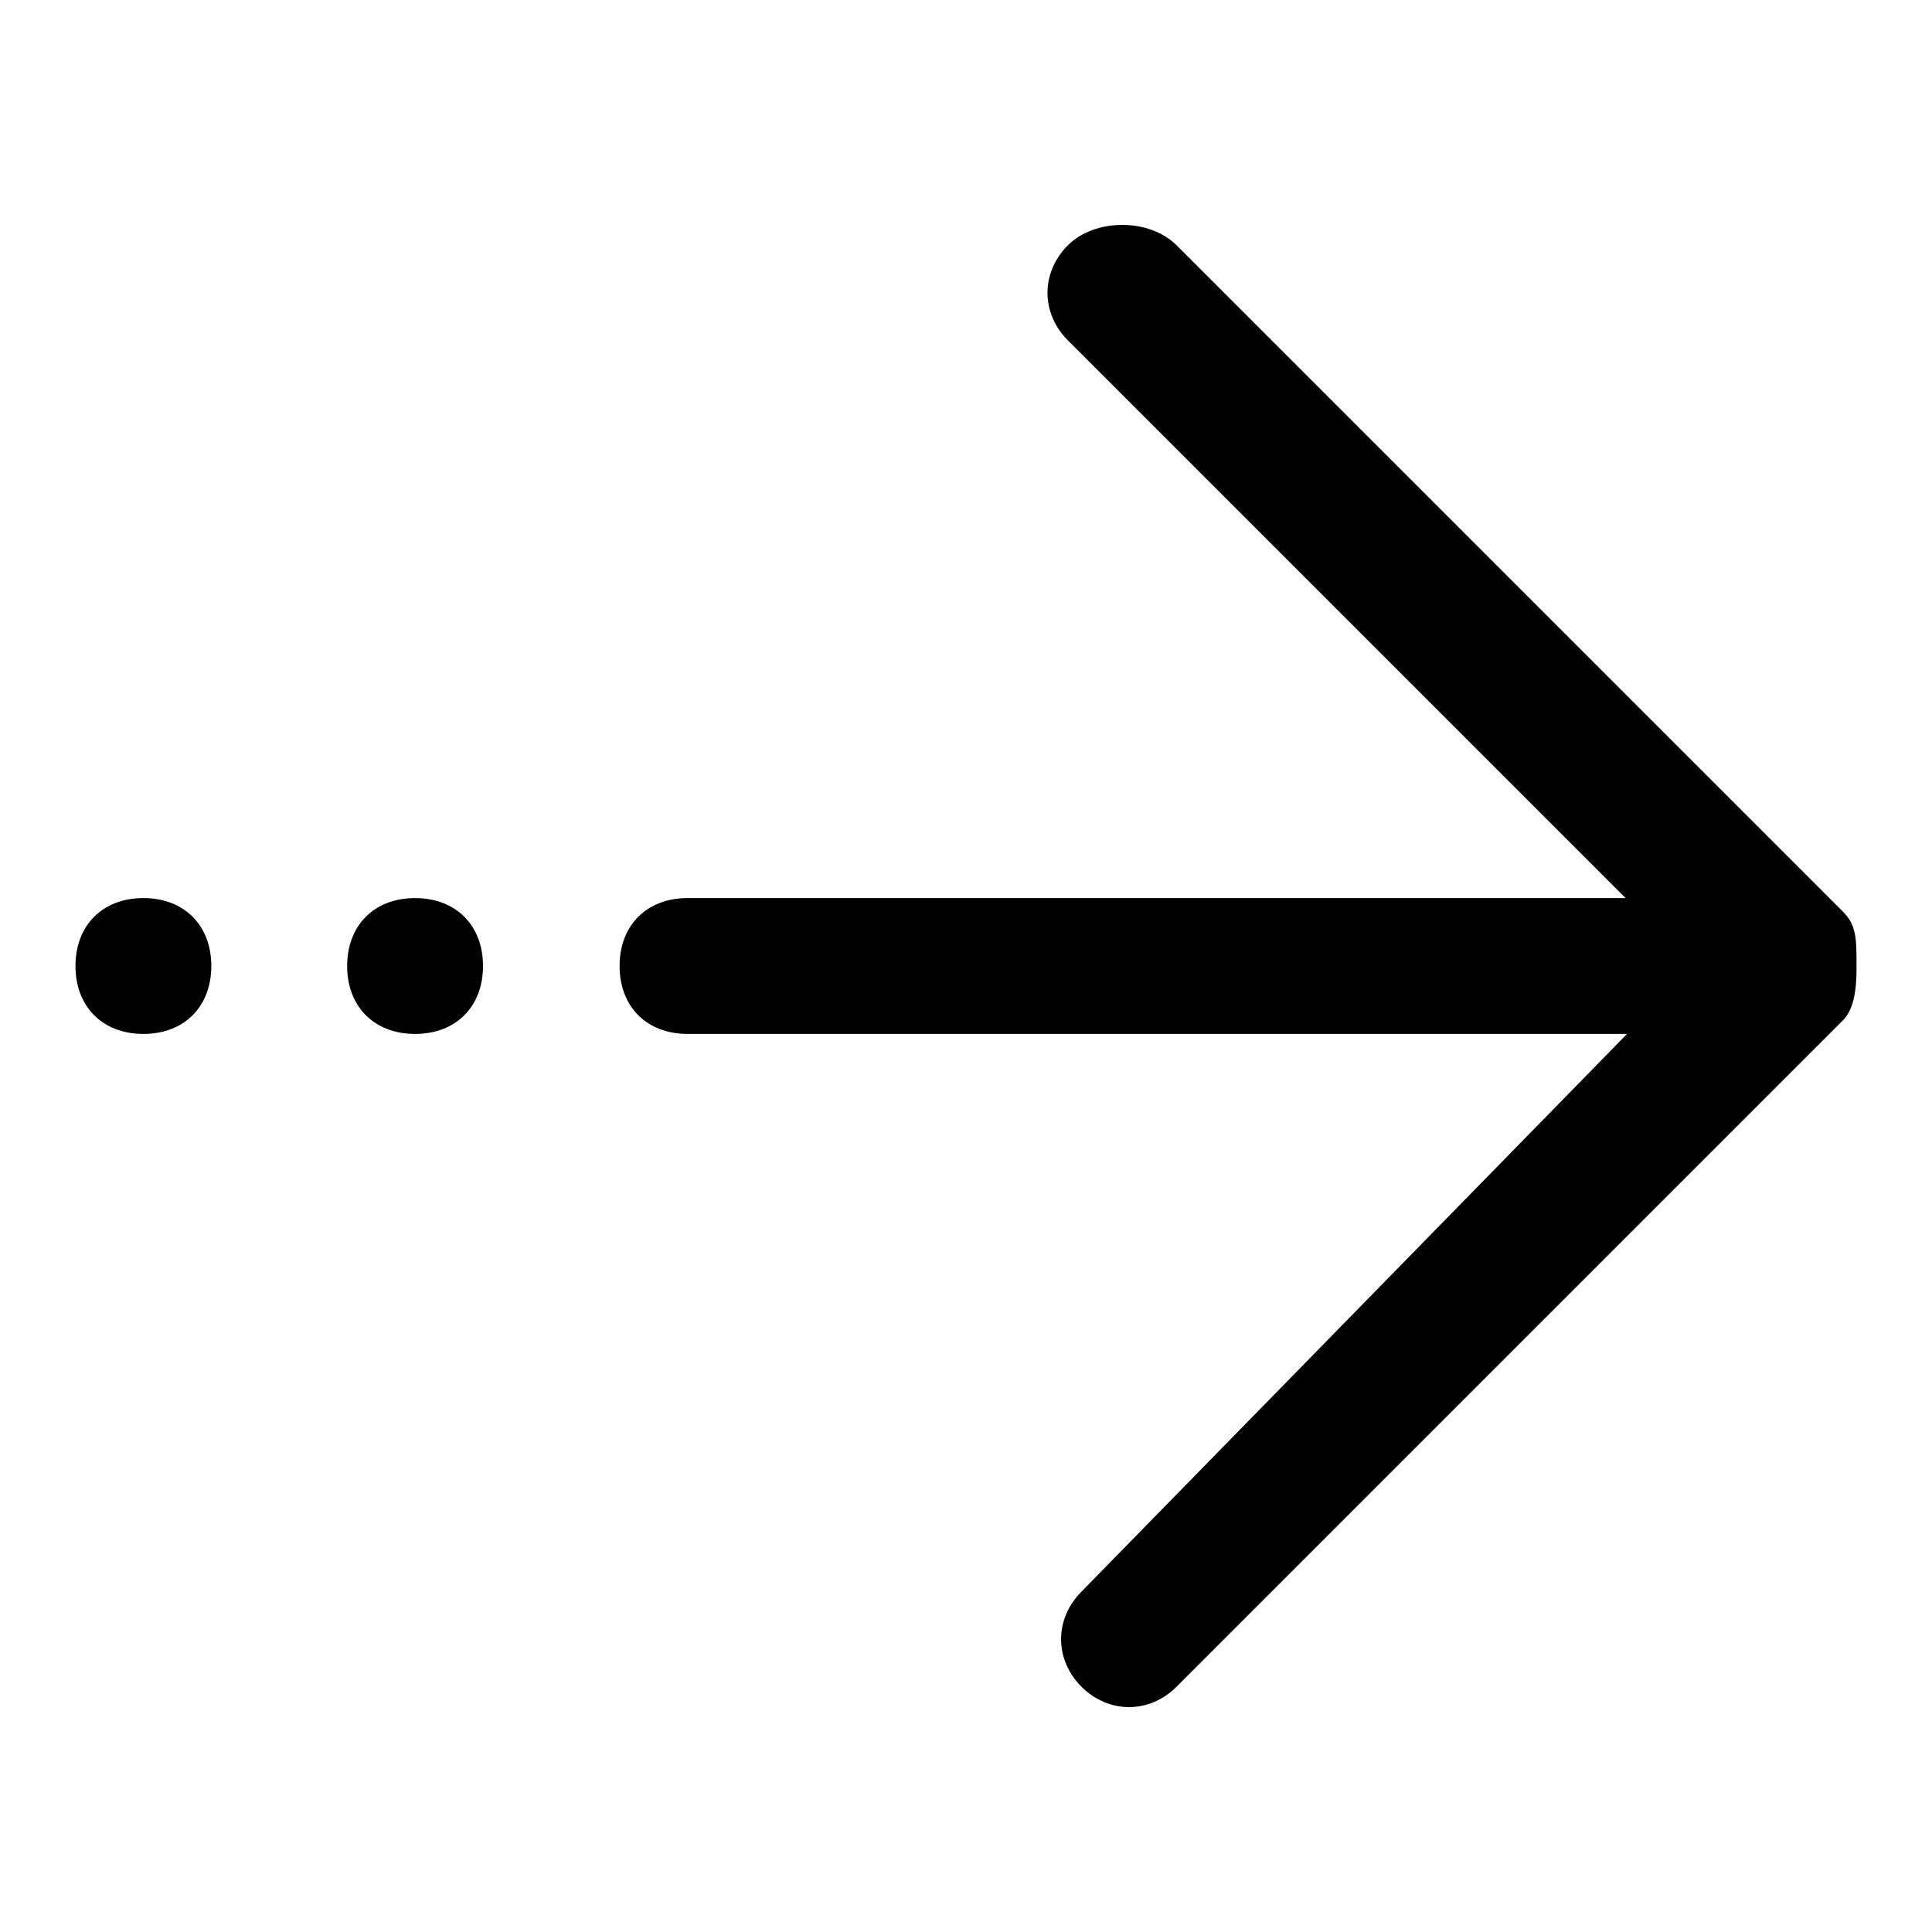 <?xml version="1.0" encoding="utf-8"?>
<!-- Svg Vector Icons : http://www.onlinewebfonts.com/icon -->
<!DOCTYPE svg PUBLIC "-//W3C//DTD SVG 1.1//EN" "http://www.w3.org/Graphics/SVG/1.1/DTD/svg11.dtd">
<svg version="1.1" xmlns="http://www.w3.org/2000/svg" xmlns:xlink="http://www.w3.org/1999/xlink" x="0px" y="0px" viewBox="0 0 256 256" enable-background="new 0 0 256 256" xml:space="preserve">
<g> <path fill="#000000" d="M91.1,119h126.1c5.4,0,9,3.6,9,9s-3.6,9-9,9H91.1c-5.4,0-9-3.6-9-9S85.7,119,91.1,119z M19,119 c5.4,0,9,3.6,9,9s-3.6,9-9,9c-5.4,0-9-3.6-9-9S13.6,119,19,119z M55,119c5.4,0,9,3.6,9,9s-3.6,9-9,9s-9-3.6-9-9S49.6,119,55,119z  M224.4,128l-82.9-82.9c-3.6-3.6-3.6-9,0-12.6c3.6-3.6,10.8-3.6,14.4,0l88.3,88.3c1.8,1.8,1.8,3.6,1.8,7.2c0,1.8,0,5.4-1.8,7.2 l-88.3,88.3c-3.6,3.6-9,3.6-12.6,0c-3.6-3.6-3.6-9,0-12.6L224.4,128L224.4,128z"/></g>
</svg>